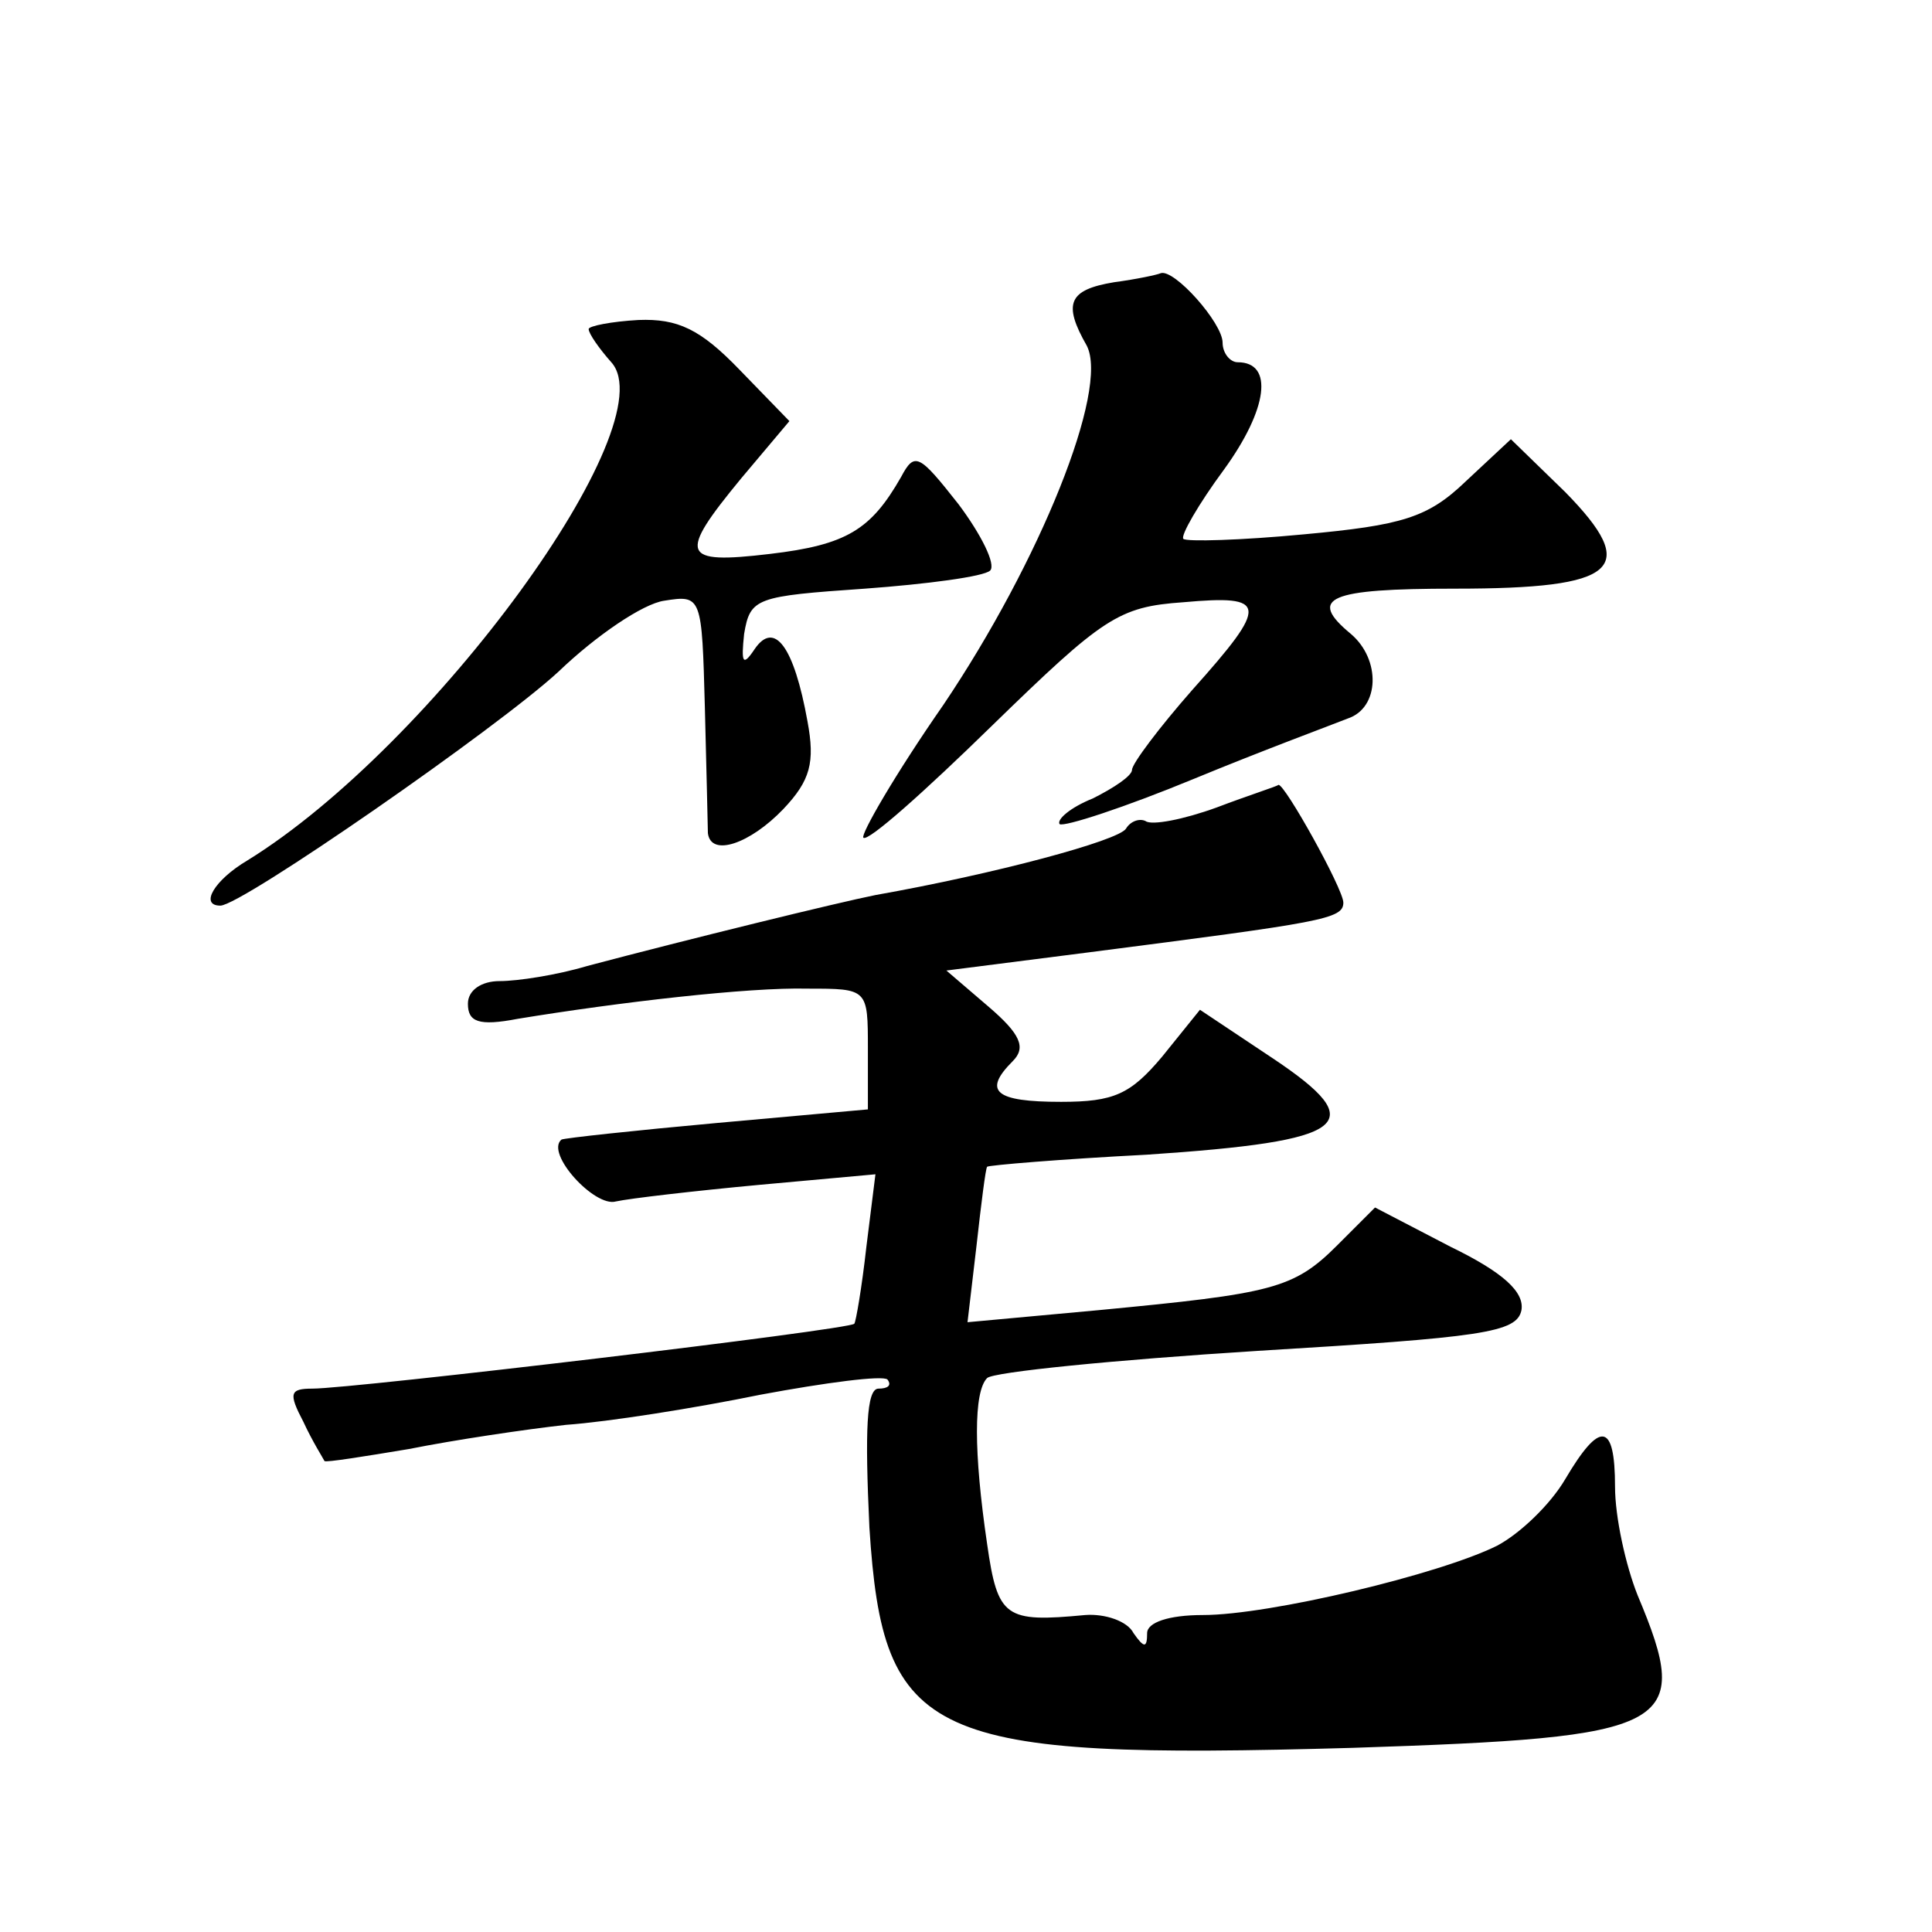<?xml version="1.0" standalone="no"?>
<!DOCTYPE svg PUBLIC "-//W3C//DTD SVG 20010904//EN"
 "http://www.w3.org/TR/2001/REC-SVG-20010904/DTD/svg10.dtd">
<svg version="1.0" xmlns="http://www.w3.org/2000/svg"
 width="128pt" height="128pt" viewBox="0 0 128 128"
 preserveAspectRatio="xMidYMid meet">
<g transform="translate(0,128) scale(0.1,-0.1)"
fill="#0" stroke="none">
<path d="M738 1093 c-30 -5 -34 -14 -18 -42 15 -29 -31 -143 -95 -238 -32 -46 -55
-86 -53 -88 3 -3 41 31 85 74 74 72 84 79 127 82 56 5 57 -1 6 -58 -22 -25 -40
-49 -40 -53 0 -4 -12 -12 -26 -19 -15 -6 -24 -14 -22 -17 3 -2 43 11 89 30 46 19
92 36 102 40 21 7 22 39 2 56 -29 24 -15 30 69 30 108 0 123 13 73 64 l-36 35 -30
-28 c-25 -24 -42 -29 -107 -35 -42 -4 -78 -5 -80 -3 -2 2 10 23 27 46 29 40 33
71 9 71 -5 0 -10 6 -10 13 0 13 -32 49 -41 46 -2 -1 -16 -4 -31 -6z M390 1062 c0
-3 7 -13 15 -22 37 -41 -118 -254 -241 -330 -22 -13 -32 -30 -18 -30 14 0 184 118
224 155 25 24 56 45 70 47 25 4 25 3 27 -71 1 -42 2 -79 2 -83 2 -16 28 -7 50 16
18 19 21 31 16 58 -9 50 -22 67 -35 48 -8 -12 -9 -9 -7 10 4 24 8 25 80 30 41 3
79 8 83 12 4 4 -6 24 -21 44 -26 33 -29 35 -38 18 -20 -35 -36 -45 -87 -51 -59
-7 -61 -1 -19 50 l32 38 -33 34 c-26 27 -41 34 -67 33 -18 -1 -33 -4 -33 -6z M806
745 c-22 -8 -43 -12 -47 -9 -4 2 -10 0 -13 -5 -5 -8 -87 -30 -166 -44 -25 -5 -123
-29 -191 -47 -20 -6 -46 -10 -58 -10 -12 0 -21 -6 -21 -15 0 -12 7 -15 33 -10 67
11 153 21 192 20 40 0 40 0 40 -40 l0 -40 -100 -9 c-55 -5 -101 -10 -103 -11 -11
-9 22 -45 36 -41 9 2 52 7 95 11 l77 7 -6 -48 c-3 -27 -7 -50 -8 -51 -3 -4 -332
-43 -359 -43 -15 0 -16 -3 -6 -22 6 -13 13 -24 14 -26 1 -1 26 3 56 8 30 6 77 13
104 16 28 2 85 11 129 20 43 8 81 13 84 10 3 -4 0 -6 -6 -6 -8 0 -9 -28 -6 -92
9 -141 38 -154 320 -146 213 7 226 13 189 101 -8 20 -15 52 -15 72 0 43 -10 44
-33 5 -10 -17 -30 -36 -45 -44 -38 -19 -151 -46 -195 -46 -23 0 -37 -5 -37 -12
0 -10 -2 -10 -9 0 -4 8 -19 13 -32 12 -53 -5 -58 -2 -65 47 -9 61 -9 101 0 110
4 4 84 12 179 18 149 9 172 12 175 27 2 12 -12 25 -47 42 l-50 26 -25 -25 c-29
-29 -43 -32 -158 -43 l-87 -8 6 51 c3 27 6 51 7 52 1 1 48 5 106 8 134 9 149 20
83 64 l-48 32 -25 -31 c-21 -25 -32 -30 -67 -30 -44 0 -52 7 -32 27 9 9 5 18 -16
36 l-28 24 94 12 c155 20 169 22 169 33 0 9 -39 79 -43 78 -1 -1 -20 -7 -41 -15z"/>
</g>
</svg>
